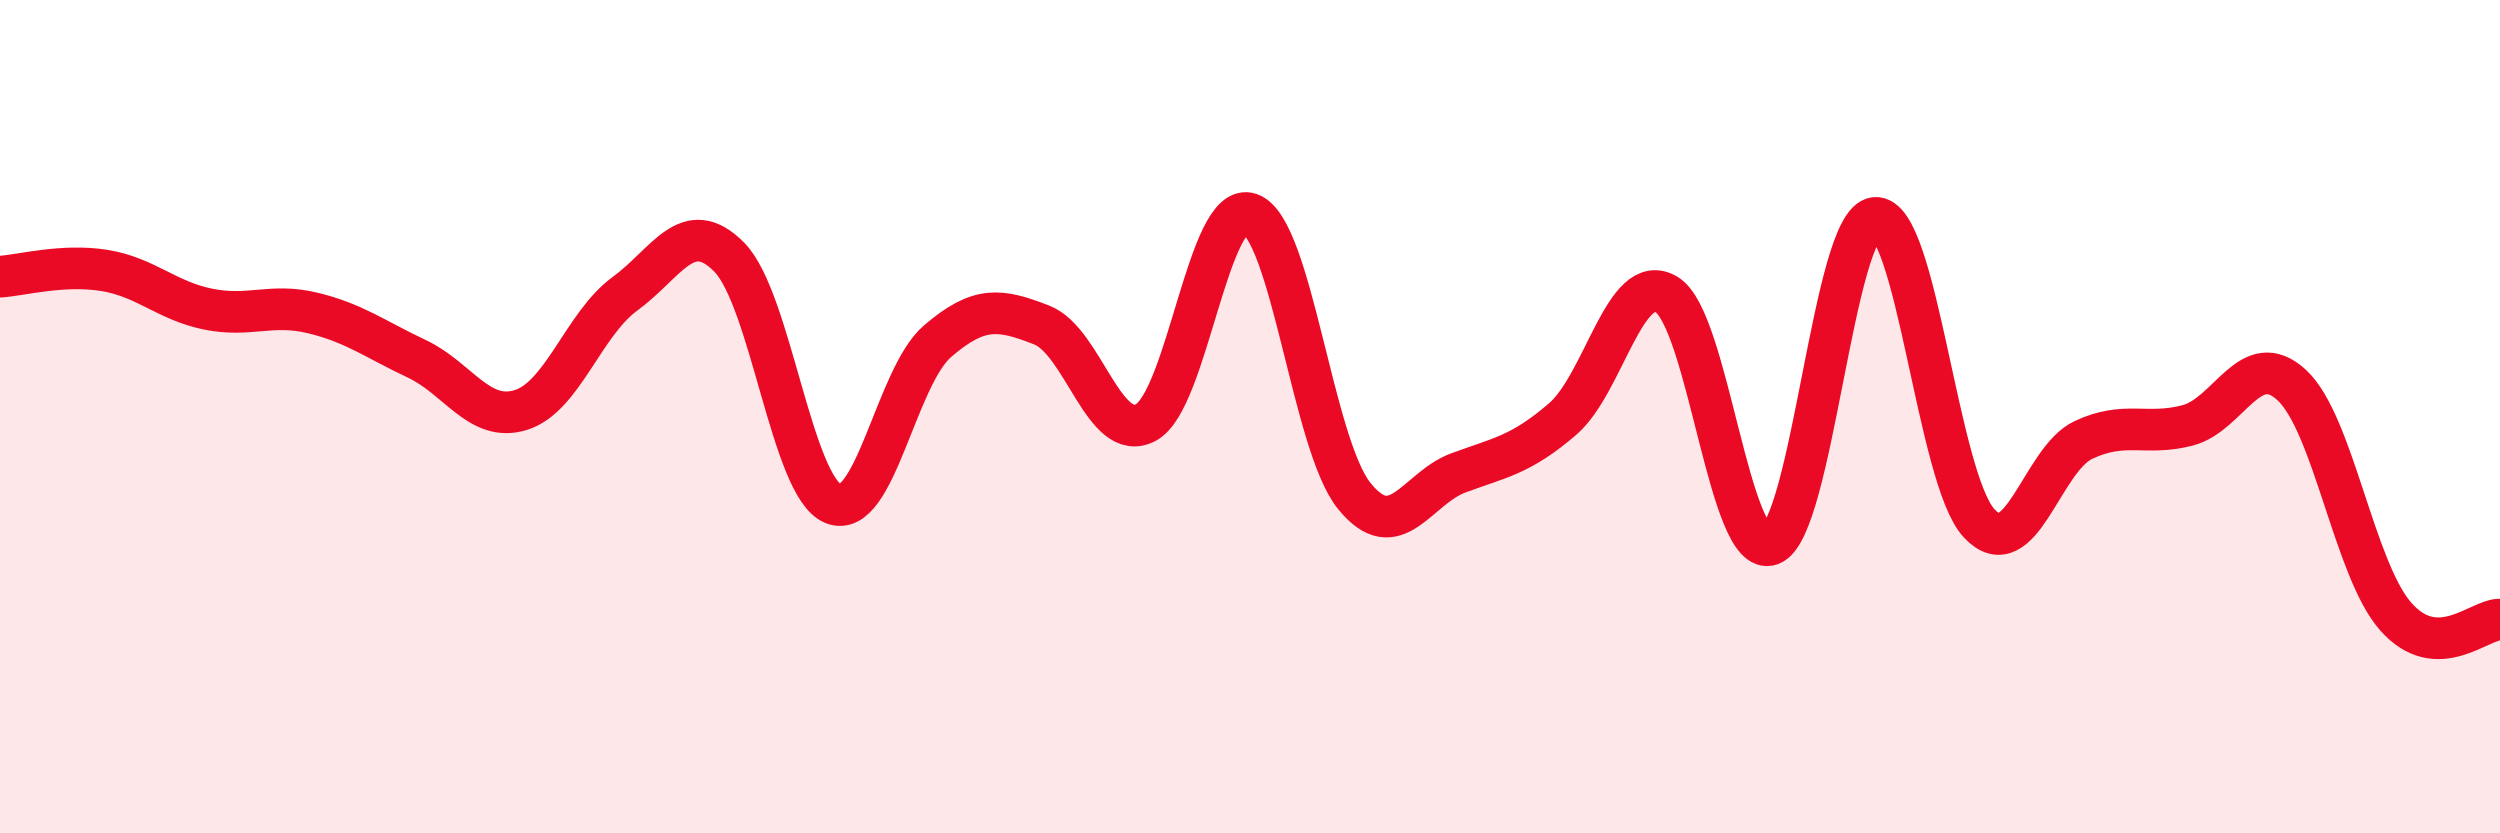 
    <svg width="60" height="20" viewBox="0 0 60 20" xmlns="http://www.w3.org/2000/svg">
      <path
        d="M 0,6.64 C 0.5,6.61 1.5,6.33 2.5,6.49 C 3.5,6.65 4,7.22 5,7.42 C 6,7.62 6.5,7.27 7.5,7.51 C 8.5,7.75 9,8.14 10,8.61 C 11,9.08 11.5,10.15 12.5,9.84 C 13.5,9.53 14,7.78 15,7.05 C 16,6.32 16.5,5.16 17.5,6.17 C 18.5,7.18 19,11.69 20,12.09 C 21,12.49 21.5,9.05 22.5,8.19 C 23.5,7.33 24,7.41 25,7.8 C 26,8.19 26.5,10.67 27.5,10.14 C 28.5,9.61 29,4.78 30,5.13 C 31,5.48 31.5,10.66 32.5,11.9 C 33.5,13.14 34,11.72 35,11.35 C 36,10.98 36.5,10.92 37.5,10.06 C 38.5,9.2 39,6.47 40,7.07 C 41,7.67 41.5,13.44 42.5,13.07 C 43.5,12.7 44,5.33 45,5.23 C 46,5.13 46.5,11.49 47.5,12.56 C 48.5,13.63 49,11.03 50,10.56 C 51,10.09 51.5,10.47 52.5,10.21 C 53.5,9.95 54,8.32 55,9.24 C 56,10.16 56.5,13.67 57.5,14.8 C 58.5,15.93 59.5,14.86 60,14.87L60 20L0 20Z"
        fill="#EB0A25"
        opacity="0.1"
        stroke-linecap="round"
        stroke-linejoin="round"
      />
      <path
        d="M 0,6.64 C 0.5,6.61 1.5,6.33 2.5,6.49 C 3.5,6.65 4,7.22 5,7.42 C 6,7.62 6.5,7.27 7.5,7.51 C 8.5,7.75 9,8.14 10,8.61 C 11,9.08 11.5,10.15 12.5,9.84 C 13.5,9.53 14,7.78 15,7.05 C 16,6.32 16.5,5.16 17.5,6.17 C 18.5,7.18 19,11.69 20,12.09 C 21,12.49 21.5,9.05 22.5,8.19 C 23.5,7.33 24,7.41 25,7.8 C 26,8.19 26.5,10.67 27.5,10.14 C 28.5,9.61 29,4.78 30,5.13 C 31,5.48 31.5,10.66 32.5,11.9 C 33.5,13.14 34,11.72 35,11.35 C 36,10.98 36.5,10.92 37.5,10.06 C 38.5,9.2 39,6.47 40,7.07 C 41,7.67 41.5,13.44 42.5,13.07 C 43.5,12.7 44,5.33 45,5.23 C 46,5.13 46.5,11.49 47.5,12.56 C 48.5,13.63 49,11.03 50,10.56 C 51,10.09 51.5,10.47 52.5,10.21 C 53.5,9.95 54,8.32 55,9.24 C 56,10.16 56.5,13.67 57.5,14.8 C 58.5,15.93 59.5,14.86 60,14.87"
        stroke="#EB0A25"
        stroke-width="1"
        fill="none"
        stroke-linecap="round"
        stroke-linejoin="round"
      />
    </svg>
  